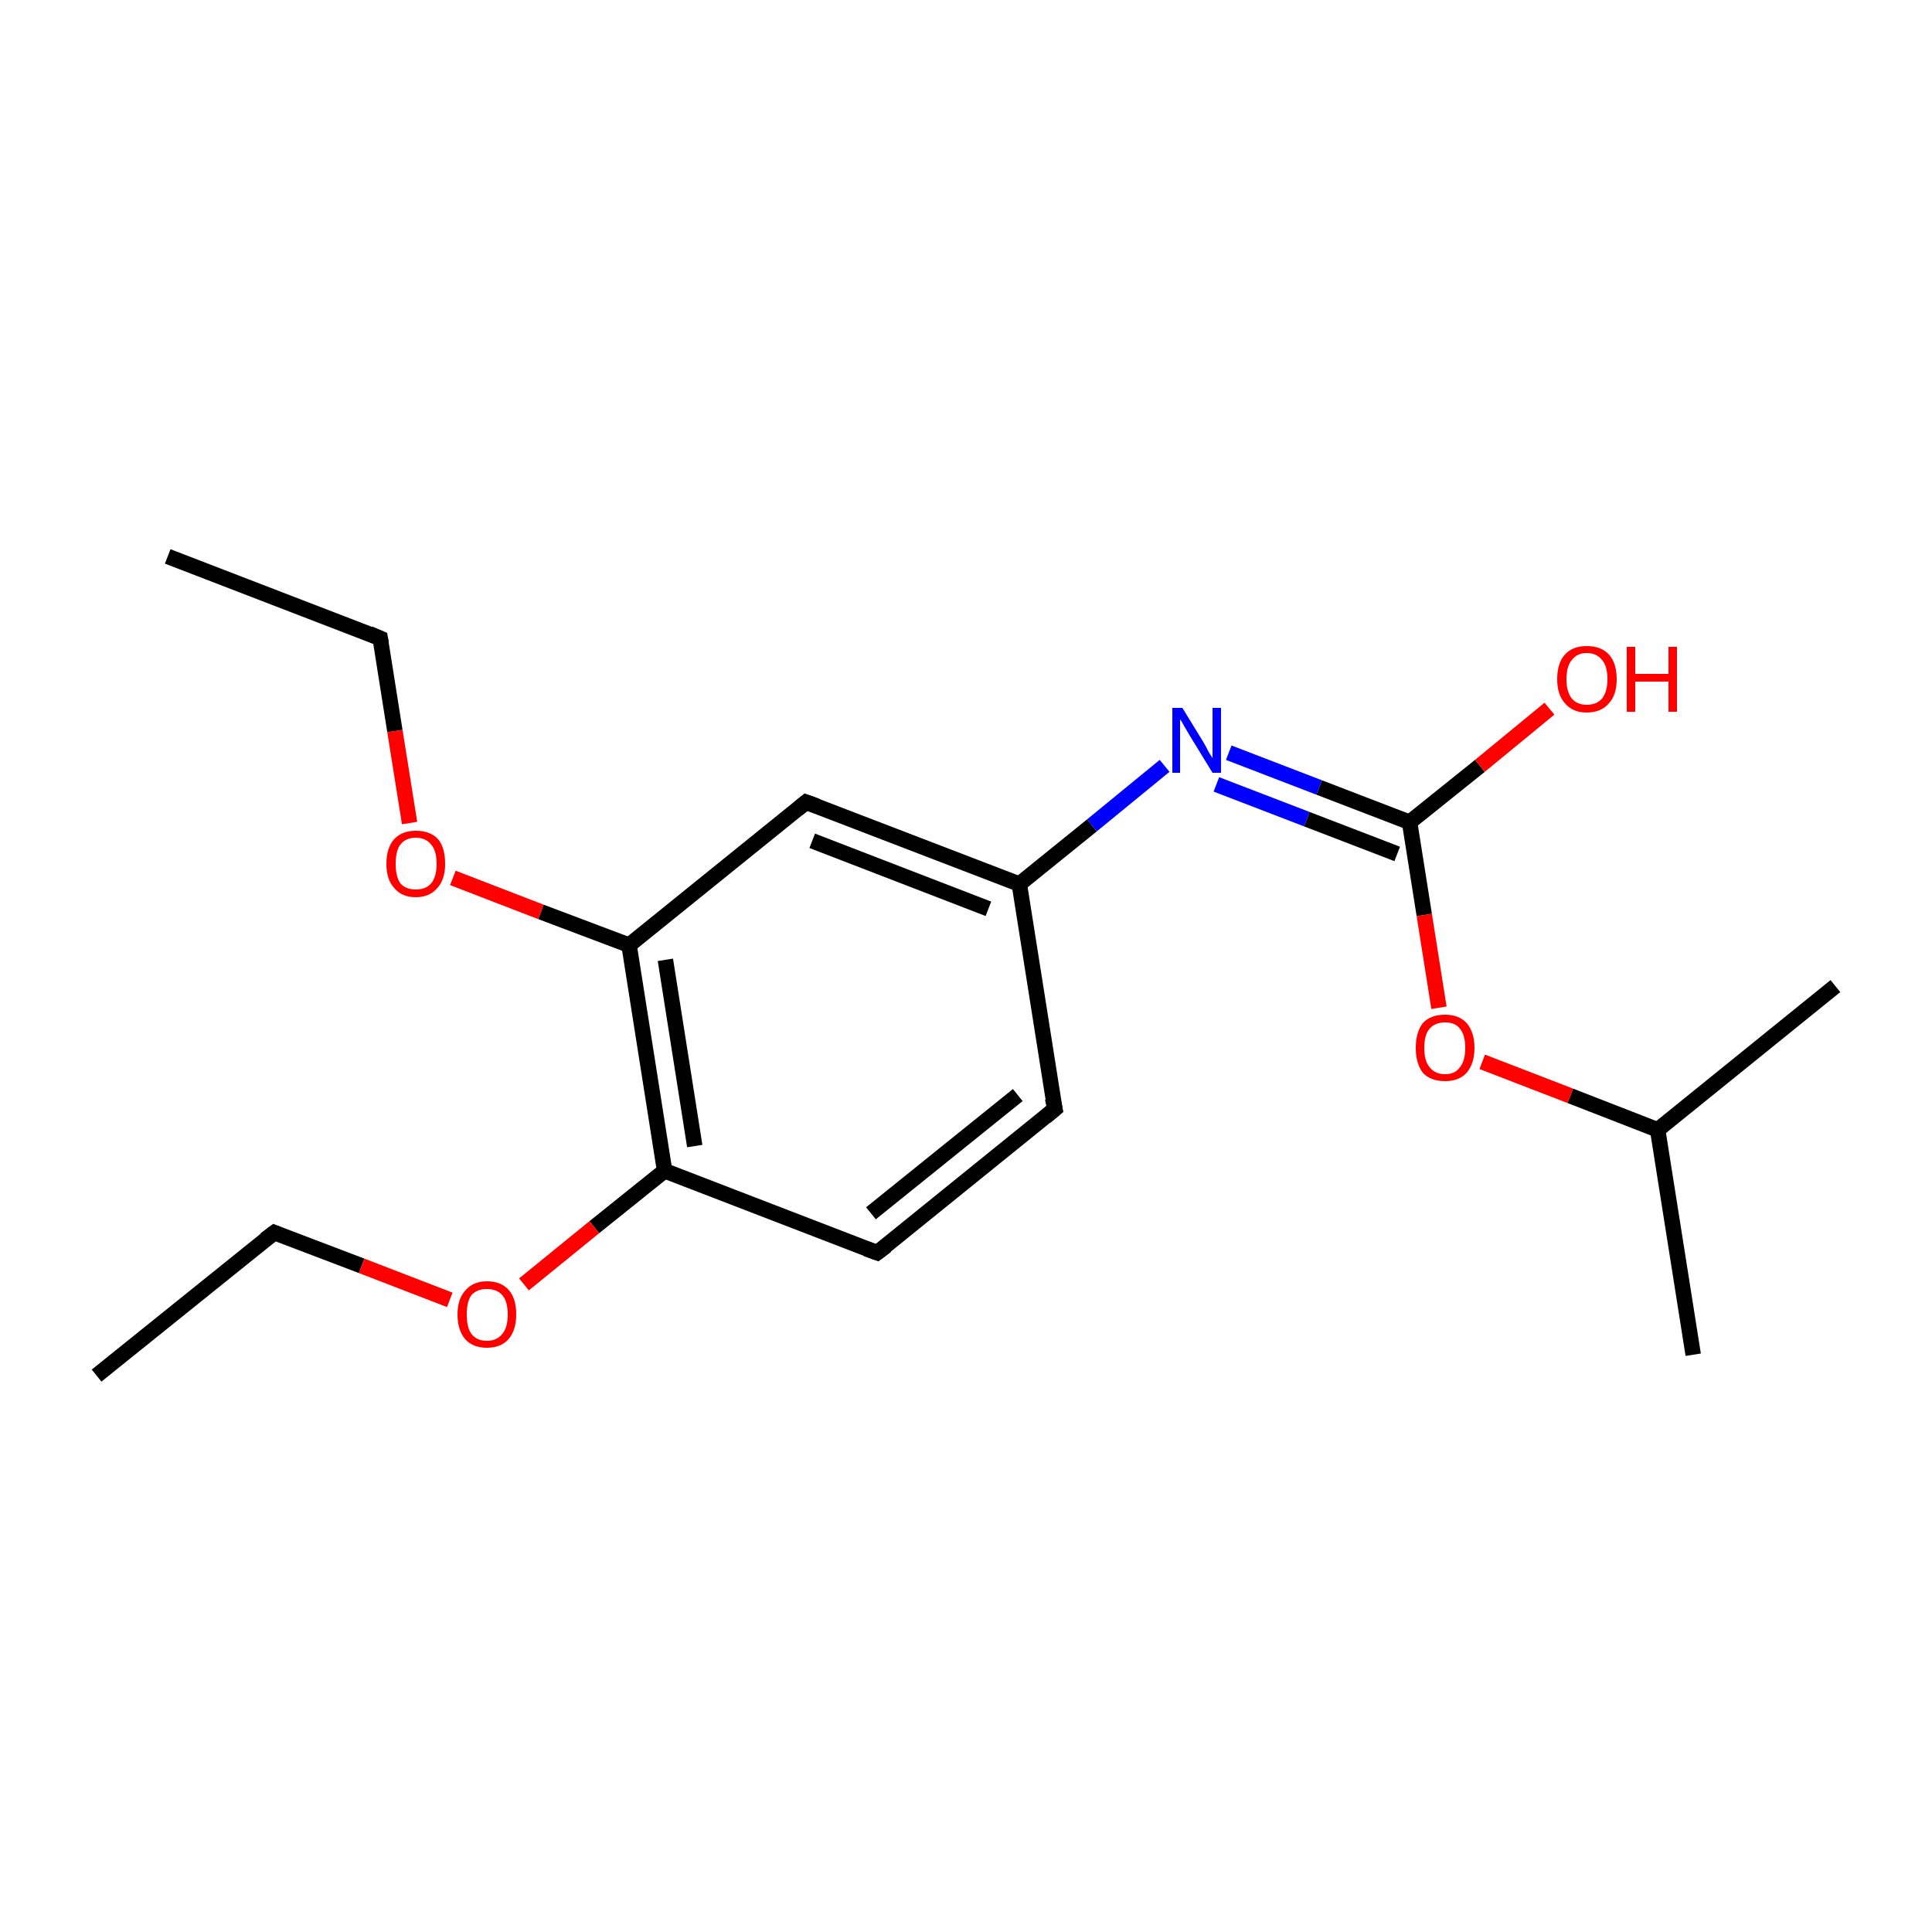 <?xml version='1.0' encoding='iso-8859-1'?>
<svg version='1.1' baseProfile='full'
              xmlns='http://www.w3.org/2000/svg'
                      xmlns:rdkit='http://www.rdkit.org/xml'
                      xmlns:xlink='http://www.w3.org/1999/xlink'
                  xml:space='preserve'
width='250px' height='250px' viewBox='0 0 250 250'>
<!-- END OF HEADER -->
<rect style='opacity:1.0;fill:#FFFFFF;stroke:none' width='250.0' height='250.0' x='0.0' y='0.0'> </rect>
<path class='bond-0 atom-0 atom-4' d='M 12.5,178.0 L 35.5,159.5' style='fill:none;fill-rule:evenodd;stroke:#000000;stroke-width:2.0px;stroke-linecap:butt;stroke-linejoin:miter;stroke-opacity:1' />
<path class='bond-1 atom-1 atom-5' d='M 21.7,72.0 L 49.2,82.6' style='fill:none;fill-rule:evenodd;stroke:#000000;stroke-width:2.0px;stroke-linecap:butt;stroke-linejoin:miter;stroke-opacity:1' />
<path class='bond-2 atom-2 atom-9' d='M 219.1,175.3 L 214.5,146.2' style='fill:none;fill-rule:evenodd;stroke:#000000;stroke-width:2.0px;stroke-linecap:butt;stroke-linejoin:miter;stroke-opacity:1' />
<path class='bond-3 atom-3 atom-9' d='M 237.5,127.6 L 214.5,146.2' style='fill:none;fill-rule:evenodd;stroke:#000000;stroke-width:2.0px;stroke-linecap:butt;stroke-linejoin:miter;stroke-opacity:1' />
<path class='bond-4 atom-4 atom-16' d='M 35.5,159.5 L 46.8,163.8' style='fill:none;fill-rule:evenodd;stroke:#000000;stroke-width:2.0px;stroke-linecap:butt;stroke-linejoin:miter;stroke-opacity:1' />
<path class='bond-4 atom-4 atom-16' d='M 46.8,163.8 L 58.2,168.2' style='fill:none;fill-rule:evenodd;stroke:#FF0000;stroke-width:2.0px;stroke-linecap:butt;stroke-linejoin:miter;stroke-opacity:1' />
<path class='bond-5 atom-5 atom-17' d='M 49.2,82.6 L 51.1,94.6' style='fill:none;fill-rule:evenodd;stroke:#000000;stroke-width:2.0px;stroke-linecap:butt;stroke-linejoin:miter;stroke-opacity:1' />
<path class='bond-5 atom-5 atom-17' d='M 51.1,94.6 L 53.0,106.5' style='fill:none;fill-rule:evenodd;stroke:#FF0000;stroke-width:2.0px;stroke-linecap:butt;stroke-linejoin:miter;stroke-opacity:1' />
<path class='bond-6 atom-6 atom-7' d='M 136.5,143.5 L 113.5,162.1' style='fill:none;fill-rule:evenodd;stroke:#000000;stroke-width:2.0px;stroke-linecap:butt;stroke-linejoin:miter;stroke-opacity:1' />
<path class='bond-6 atom-6 atom-7' d='M 131.7,141.7 L 112.7,157.0' style='fill:none;fill-rule:evenodd;stroke:#000000;stroke-width:2.0px;stroke-linecap:butt;stroke-linejoin:miter;stroke-opacity:1' />
<path class='bond-7 atom-6 atom-10' d='M 136.5,143.5 L 131.9,114.4' style='fill:none;fill-rule:evenodd;stroke:#000000;stroke-width:2.0px;stroke-linecap:butt;stroke-linejoin:miter;stroke-opacity:1' />
<path class='bond-8 atom-7 atom-11' d='M 113.5,162.1 L 86.0,151.5' style='fill:none;fill-rule:evenodd;stroke:#000000;stroke-width:2.0px;stroke-linecap:butt;stroke-linejoin:miter;stroke-opacity:1' />
<path class='bond-9 atom-8 atom-10' d='M 104.3,103.8 L 131.9,114.4' style='fill:none;fill-rule:evenodd;stroke:#000000;stroke-width:2.0px;stroke-linecap:butt;stroke-linejoin:miter;stroke-opacity:1' />
<path class='bond-9 atom-8 atom-10' d='M 105.1,108.8 L 127.9,117.6' style='fill:none;fill-rule:evenodd;stroke:#000000;stroke-width:2.0px;stroke-linecap:butt;stroke-linejoin:miter;stroke-opacity:1' />
<path class='bond-10 atom-8 atom-12' d='M 104.3,103.8 L 81.4,122.3' style='fill:none;fill-rule:evenodd;stroke:#000000;stroke-width:2.0px;stroke-linecap:butt;stroke-linejoin:miter;stroke-opacity:1' />
<path class='bond-11 atom-9 atom-18' d='M 214.5,146.2 L 203.2,141.8' style='fill:none;fill-rule:evenodd;stroke:#000000;stroke-width:2.0px;stroke-linecap:butt;stroke-linejoin:miter;stroke-opacity:1' />
<path class='bond-11 atom-9 atom-18' d='M 203.2,141.8 L 191.8,137.4' style='fill:none;fill-rule:evenodd;stroke:#FF0000;stroke-width:2.0px;stroke-linecap:butt;stroke-linejoin:miter;stroke-opacity:1' />
<path class='bond-12 atom-10 atom-14' d='M 131.9,114.4 L 141.3,106.8' style='fill:none;fill-rule:evenodd;stroke:#000000;stroke-width:2.0px;stroke-linecap:butt;stroke-linejoin:miter;stroke-opacity:1' />
<path class='bond-12 atom-10 atom-14' d='M 141.3,106.8 L 150.7,99.1' style='fill:none;fill-rule:evenodd;stroke:#0000FF;stroke-width:2.0px;stroke-linecap:butt;stroke-linejoin:miter;stroke-opacity:1' />
<path class='bond-13 atom-11 atom-12' d='M 86.0,151.5 L 81.4,122.3' style='fill:none;fill-rule:evenodd;stroke:#000000;stroke-width:2.0px;stroke-linecap:butt;stroke-linejoin:miter;stroke-opacity:1' />
<path class='bond-13 atom-11 atom-12' d='M 89.9,148.3 L 86.1,124.2' style='fill:none;fill-rule:evenodd;stroke:#000000;stroke-width:2.0px;stroke-linecap:butt;stroke-linejoin:miter;stroke-opacity:1' />
<path class='bond-14 atom-11 atom-16' d='M 86.0,151.5 L 76.9,158.8' style='fill:none;fill-rule:evenodd;stroke:#000000;stroke-width:2.0px;stroke-linecap:butt;stroke-linejoin:miter;stroke-opacity:1' />
<path class='bond-14 atom-11 atom-16' d='M 76.9,158.8 L 67.8,166.2' style='fill:none;fill-rule:evenodd;stroke:#FF0000;stroke-width:2.0px;stroke-linecap:butt;stroke-linejoin:miter;stroke-opacity:1' />
<path class='bond-15 atom-12 atom-17' d='M 81.4,122.3 L 70.0,118.0' style='fill:none;fill-rule:evenodd;stroke:#000000;stroke-width:2.0px;stroke-linecap:butt;stroke-linejoin:miter;stroke-opacity:1' />
<path class='bond-15 atom-12 atom-17' d='M 70.0,118.0 L 58.6,113.6' style='fill:none;fill-rule:evenodd;stroke:#FF0000;stroke-width:2.0px;stroke-linecap:butt;stroke-linejoin:miter;stroke-opacity:1' />
<path class='bond-16 atom-13 atom-14' d='M 182.4,106.4 L 170.7,101.9' style='fill:none;fill-rule:evenodd;stroke:#000000;stroke-width:2.0px;stroke-linecap:butt;stroke-linejoin:miter;stroke-opacity:1' />
<path class='bond-16 atom-13 atom-14' d='M 170.7,101.9 L 159.0,97.4' style='fill:none;fill-rule:evenodd;stroke:#0000FF;stroke-width:2.0px;stroke-linecap:butt;stroke-linejoin:miter;stroke-opacity:1' />
<path class='bond-16 atom-13 atom-14' d='M 180.8,110.5 L 169.1,106.0' style='fill:none;fill-rule:evenodd;stroke:#000000;stroke-width:2.0px;stroke-linecap:butt;stroke-linejoin:miter;stroke-opacity:1' />
<path class='bond-16 atom-13 atom-14' d='M 169.1,106.0 L 157.4,101.5' style='fill:none;fill-rule:evenodd;stroke:#0000FF;stroke-width:2.0px;stroke-linecap:butt;stroke-linejoin:miter;stroke-opacity:1' />
<path class='bond-17 atom-13 atom-15' d='M 182.4,106.4 L 191.5,99.1' style='fill:none;fill-rule:evenodd;stroke:#000000;stroke-width:2.0px;stroke-linecap:butt;stroke-linejoin:miter;stroke-opacity:1' />
<path class='bond-17 atom-13 atom-15' d='M 191.5,99.1 L 200.5,91.7' style='fill:none;fill-rule:evenodd;stroke:#FF0000;stroke-width:2.0px;stroke-linecap:butt;stroke-linejoin:miter;stroke-opacity:1' />
<path class='bond-18 atom-13 atom-18' d='M 182.4,106.4 L 184.3,118.4' style='fill:none;fill-rule:evenodd;stroke:#000000;stroke-width:2.0px;stroke-linecap:butt;stroke-linejoin:miter;stroke-opacity:1' />
<path class='bond-18 atom-13 atom-18' d='M 184.3,118.4 L 186.2,130.4' style='fill:none;fill-rule:evenodd;stroke:#FF0000;stroke-width:2.0px;stroke-linecap:butt;stroke-linejoin:miter;stroke-opacity:1' />
<path d='M 34.3,160.4 L 35.5,159.5 L 36.0,159.7' style='fill:none;stroke:#000000;stroke-width:2.0px;stroke-linecap:butt;stroke-linejoin:miter;stroke-opacity:1;' />
<path d='M 47.8,82.0 L 49.2,82.6 L 49.3,83.2' style='fill:none;stroke:#000000;stroke-width:2.0px;stroke-linecap:butt;stroke-linejoin:miter;stroke-opacity:1;' />
<path d='M 135.3,144.5 L 136.5,143.5 L 136.2,142.1' style='fill:none;stroke:#000000;stroke-width:2.0px;stroke-linecap:butt;stroke-linejoin:miter;stroke-opacity:1;' />
<path d='M 114.7,161.2 L 113.5,162.1 L 112.1,161.6' style='fill:none;stroke:#000000;stroke-width:2.0px;stroke-linecap:butt;stroke-linejoin:miter;stroke-opacity:1;' />
<path d='M 105.7,104.3 L 104.3,103.8 L 103.2,104.7' style='fill:none;stroke:#000000;stroke-width:2.0px;stroke-linecap:butt;stroke-linejoin:miter;stroke-opacity:1;' />
<path class='atom-14' d='M 153.0 91.6
L 155.7 96.0
Q 156.0 96.5, 156.4 97.3
Q 156.9 98.1, 156.9 98.1
L 156.9 91.6
L 158.0 91.6
L 158.0 100.0
L 156.9 100.0
L 153.9 95.1
Q 153.6 94.6, 153.2 93.9
Q 152.9 93.3, 152.7 93.1
L 152.7 100.0
L 151.7 100.0
L 151.7 91.6
L 153.0 91.6
' fill='#0000FF'/>
<path class='atom-15' d='M 201.5 87.9
Q 201.5 85.8, 202.5 84.7
Q 203.5 83.6, 205.3 83.6
Q 207.2 83.6, 208.2 84.7
Q 209.2 85.8, 209.2 87.9
Q 209.2 89.9, 208.2 91.0
Q 207.2 92.2, 205.3 92.2
Q 203.5 92.2, 202.5 91.0
Q 201.5 89.9, 201.5 87.9
M 205.3 91.2
Q 206.6 91.2, 207.3 90.4
Q 208.0 89.5, 208.0 87.9
Q 208.0 86.2, 207.3 85.4
Q 206.6 84.5, 205.3 84.5
Q 204.1 84.5, 203.4 85.4
Q 202.7 86.2, 202.7 87.9
Q 202.7 89.5, 203.4 90.4
Q 204.1 91.2, 205.3 91.2
' fill='#FF0000'/>
<path class='atom-15' d='M 210.5 83.7
L 211.6 83.7
L 211.6 87.2
L 215.9 87.2
L 215.9 83.7
L 217.0 83.7
L 217.0 92.1
L 215.9 92.1
L 215.9 88.2
L 211.6 88.2
L 211.6 92.1
L 210.5 92.1
L 210.5 83.7
' fill='#FF0000'/>
<path class='atom-16' d='M 59.2 170.1
Q 59.2 168.1, 60.2 167.0
Q 61.2 165.8, 63.0 165.8
Q 64.9 165.8, 65.9 167.0
Q 66.8 168.1, 66.8 170.1
Q 66.8 172.1, 65.8 173.3
Q 64.8 174.4, 63.0 174.4
Q 61.2 174.4, 60.2 173.3
Q 59.2 172.1, 59.2 170.1
M 63.0 173.5
Q 64.3 173.5, 65.0 172.6
Q 65.7 171.8, 65.7 170.1
Q 65.7 168.4, 65.0 167.6
Q 64.3 166.8, 63.0 166.8
Q 61.7 166.8, 61.0 167.6
Q 60.4 168.4, 60.4 170.1
Q 60.4 171.8, 61.0 172.6
Q 61.7 173.5, 63.0 173.5
' fill='#FF0000'/>
<path class='atom-17' d='M 50.0 111.8
Q 50.0 109.7, 51.0 108.6
Q 52.0 107.5, 53.8 107.5
Q 55.7 107.5, 56.7 108.6
Q 57.6 109.7, 57.6 111.8
Q 57.6 113.8, 56.6 114.9
Q 55.6 116.1, 53.8 116.1
Q 52.0 116.1, 51.0 114.9
Q 50.0 113.8, 50.0 111.8
M 53.8 115.1
Q 55.1 115.1, 55.8 114.3
Q 56.5 113.4, 56.5 111.8
Q 56.5 110.1, 55.8 109.3
Q 55.1 108.4, 53.8 108.4
Q 52.5 108.4, 51.8 109.3
Q 51.2 110.1, 51.2 111.8
Q 51.2 113.4, 51.8 114.3
Q 52.5 115.1, 53.8 115.1
' fill='#FF0000'/>
<path class='atom-18' d='M 183.2 135.6
Q 183.2 133.6, 184.1 132.4
Q 185.1 131.3, 187.0 131.3
Q 188.8 131.3, 189.8 132.4
Q 190.8 133.6, 190.8 135.6
Q 190.8 137.6, 189.8 138.8
Q 188.8 139.9, 187.0 139.9
Q 185.1 139.9, 184.1 138.8
Q 183.2 137.6, 183.2 135.6
M 187.0 139.0
Q 188.3 139.0, 188.9 138.1
Q 189.6 137.3, 189.6 135.6
Q 189.6 133.9, 188.9 133.1
Q 188.3 132.3, 187.0 132.3
Q 185.7 132.3, 185.0 133.1
Q 184.3 133.9, 184.3 135.6
Q 184.3 137.3, 185.0 138.1
Q 185.7 139.0, 187.0 139.0
' fill='#FF0000'/>
</svg>

